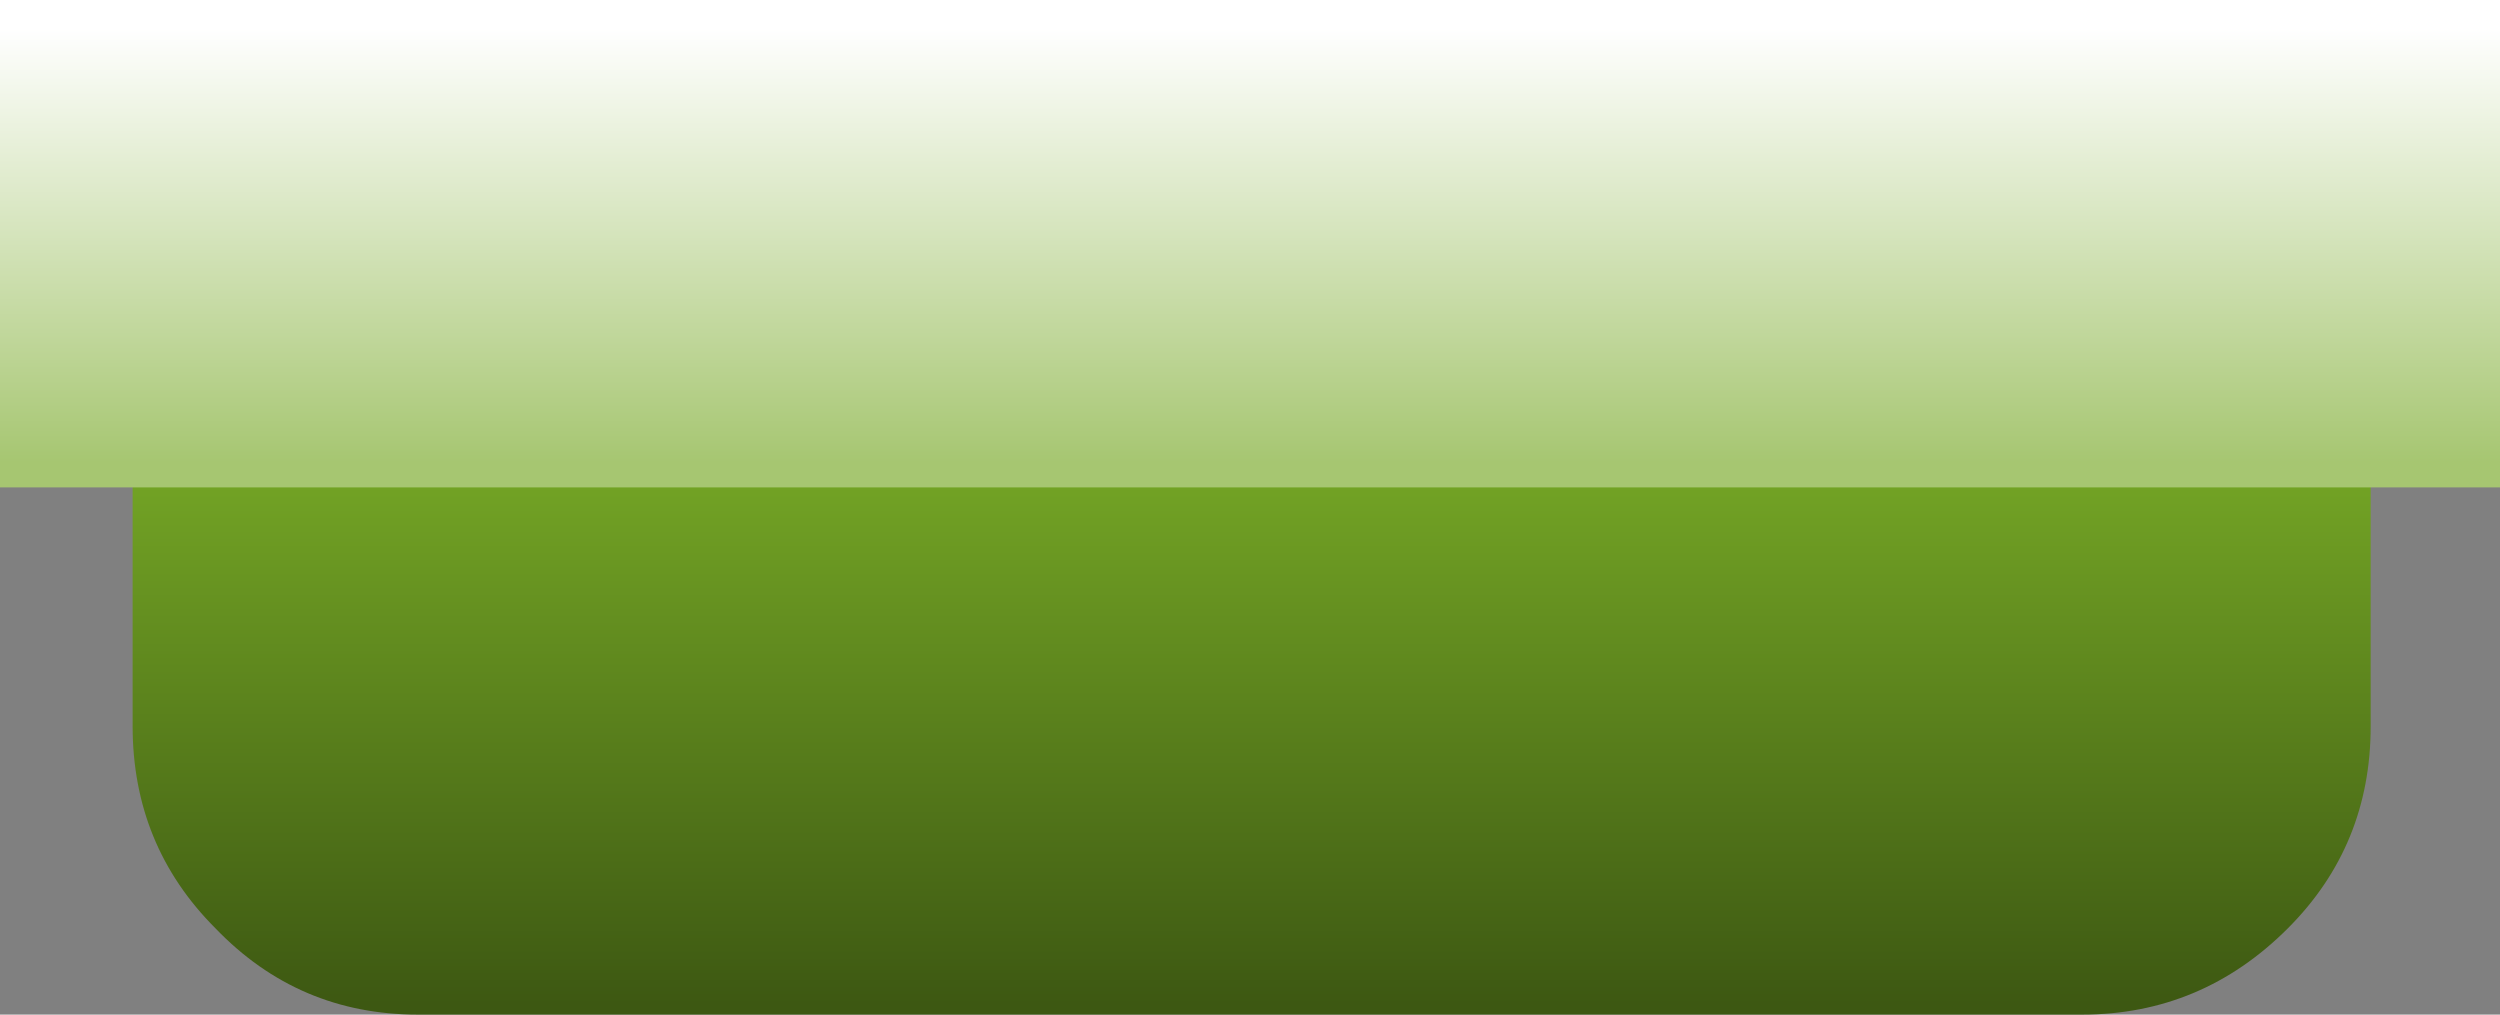 <?xml version="1.0" encoding="UTF-8" standalone="no"?>
<svg xmlns:xlink="http://www.w3.org/1999/xlink" height="15.3px" width="37.7px" xmlns="http://www.w3.org/2000/svg">
  <rect width="100%" height="100%" fill="#808080" stroke="none"/>
  <g transform="matrix(1.0, 0.0, 0.0, 1.0, 18.85, 8.6)">
    <path d="M-16.85 -2.4 L-16.85 2.35 Q-16.85 4.15 -15.6 5.4 -14.35 6.7 -12.55 6.7 L12.55 6.7 Q14.35 6.7 15.65 5.4 16.9 4.15 16.9 2.35 L16.9 -2.4 Q16.9 -4.2 15.65 -5.5 14.35 -6.75 12.55 -6.75 L-12.55 -6.75 Q-14.35 -6.75 -15.6 -5.5 -16.85 -4.2 -16.85 -2.4" fill="url(#gradient0)" fill-rule="evenodd" stroke="none"/>
    <path d="M-18.85 -8.6 L-18.85 -1.25 18.85 -1.25 18.85 -8.6 -18.85 -8.6" fill="url(#gradient1)" fill-rule="evenodd" stroke="none"/>
  </g>
  <defs>
    <linearGradient gradientTransform="matrix(0.0, 0.008, 0.021, 0.0, 0.0, 0.0)" gradientUnits="userSpaceOnUse" id="gradient0" spreadMethod="pad" x1="-819.2" x2="819.2">
      <stop offset="0.0" stop-color="#95d431"/>
      <stop offset="1.0" stop-color="#3d5812"/>
    </linearGradient>
    <linearGradient gradientTransform="matrix(0.0, 0.004, 0.023, 0.0, 0.0, -4.9)" gradientUnits="userSpaceOnUse" id="gradient1" spreadMethod="pad" x1="-819.2" x2="819.2">
      <stop offset="0.0" stop-color="#ffffff"/>
      <stop offset="1.0" stop-color="#a6c671"/>
    </linearGradient>
  </defs>
</svg>
